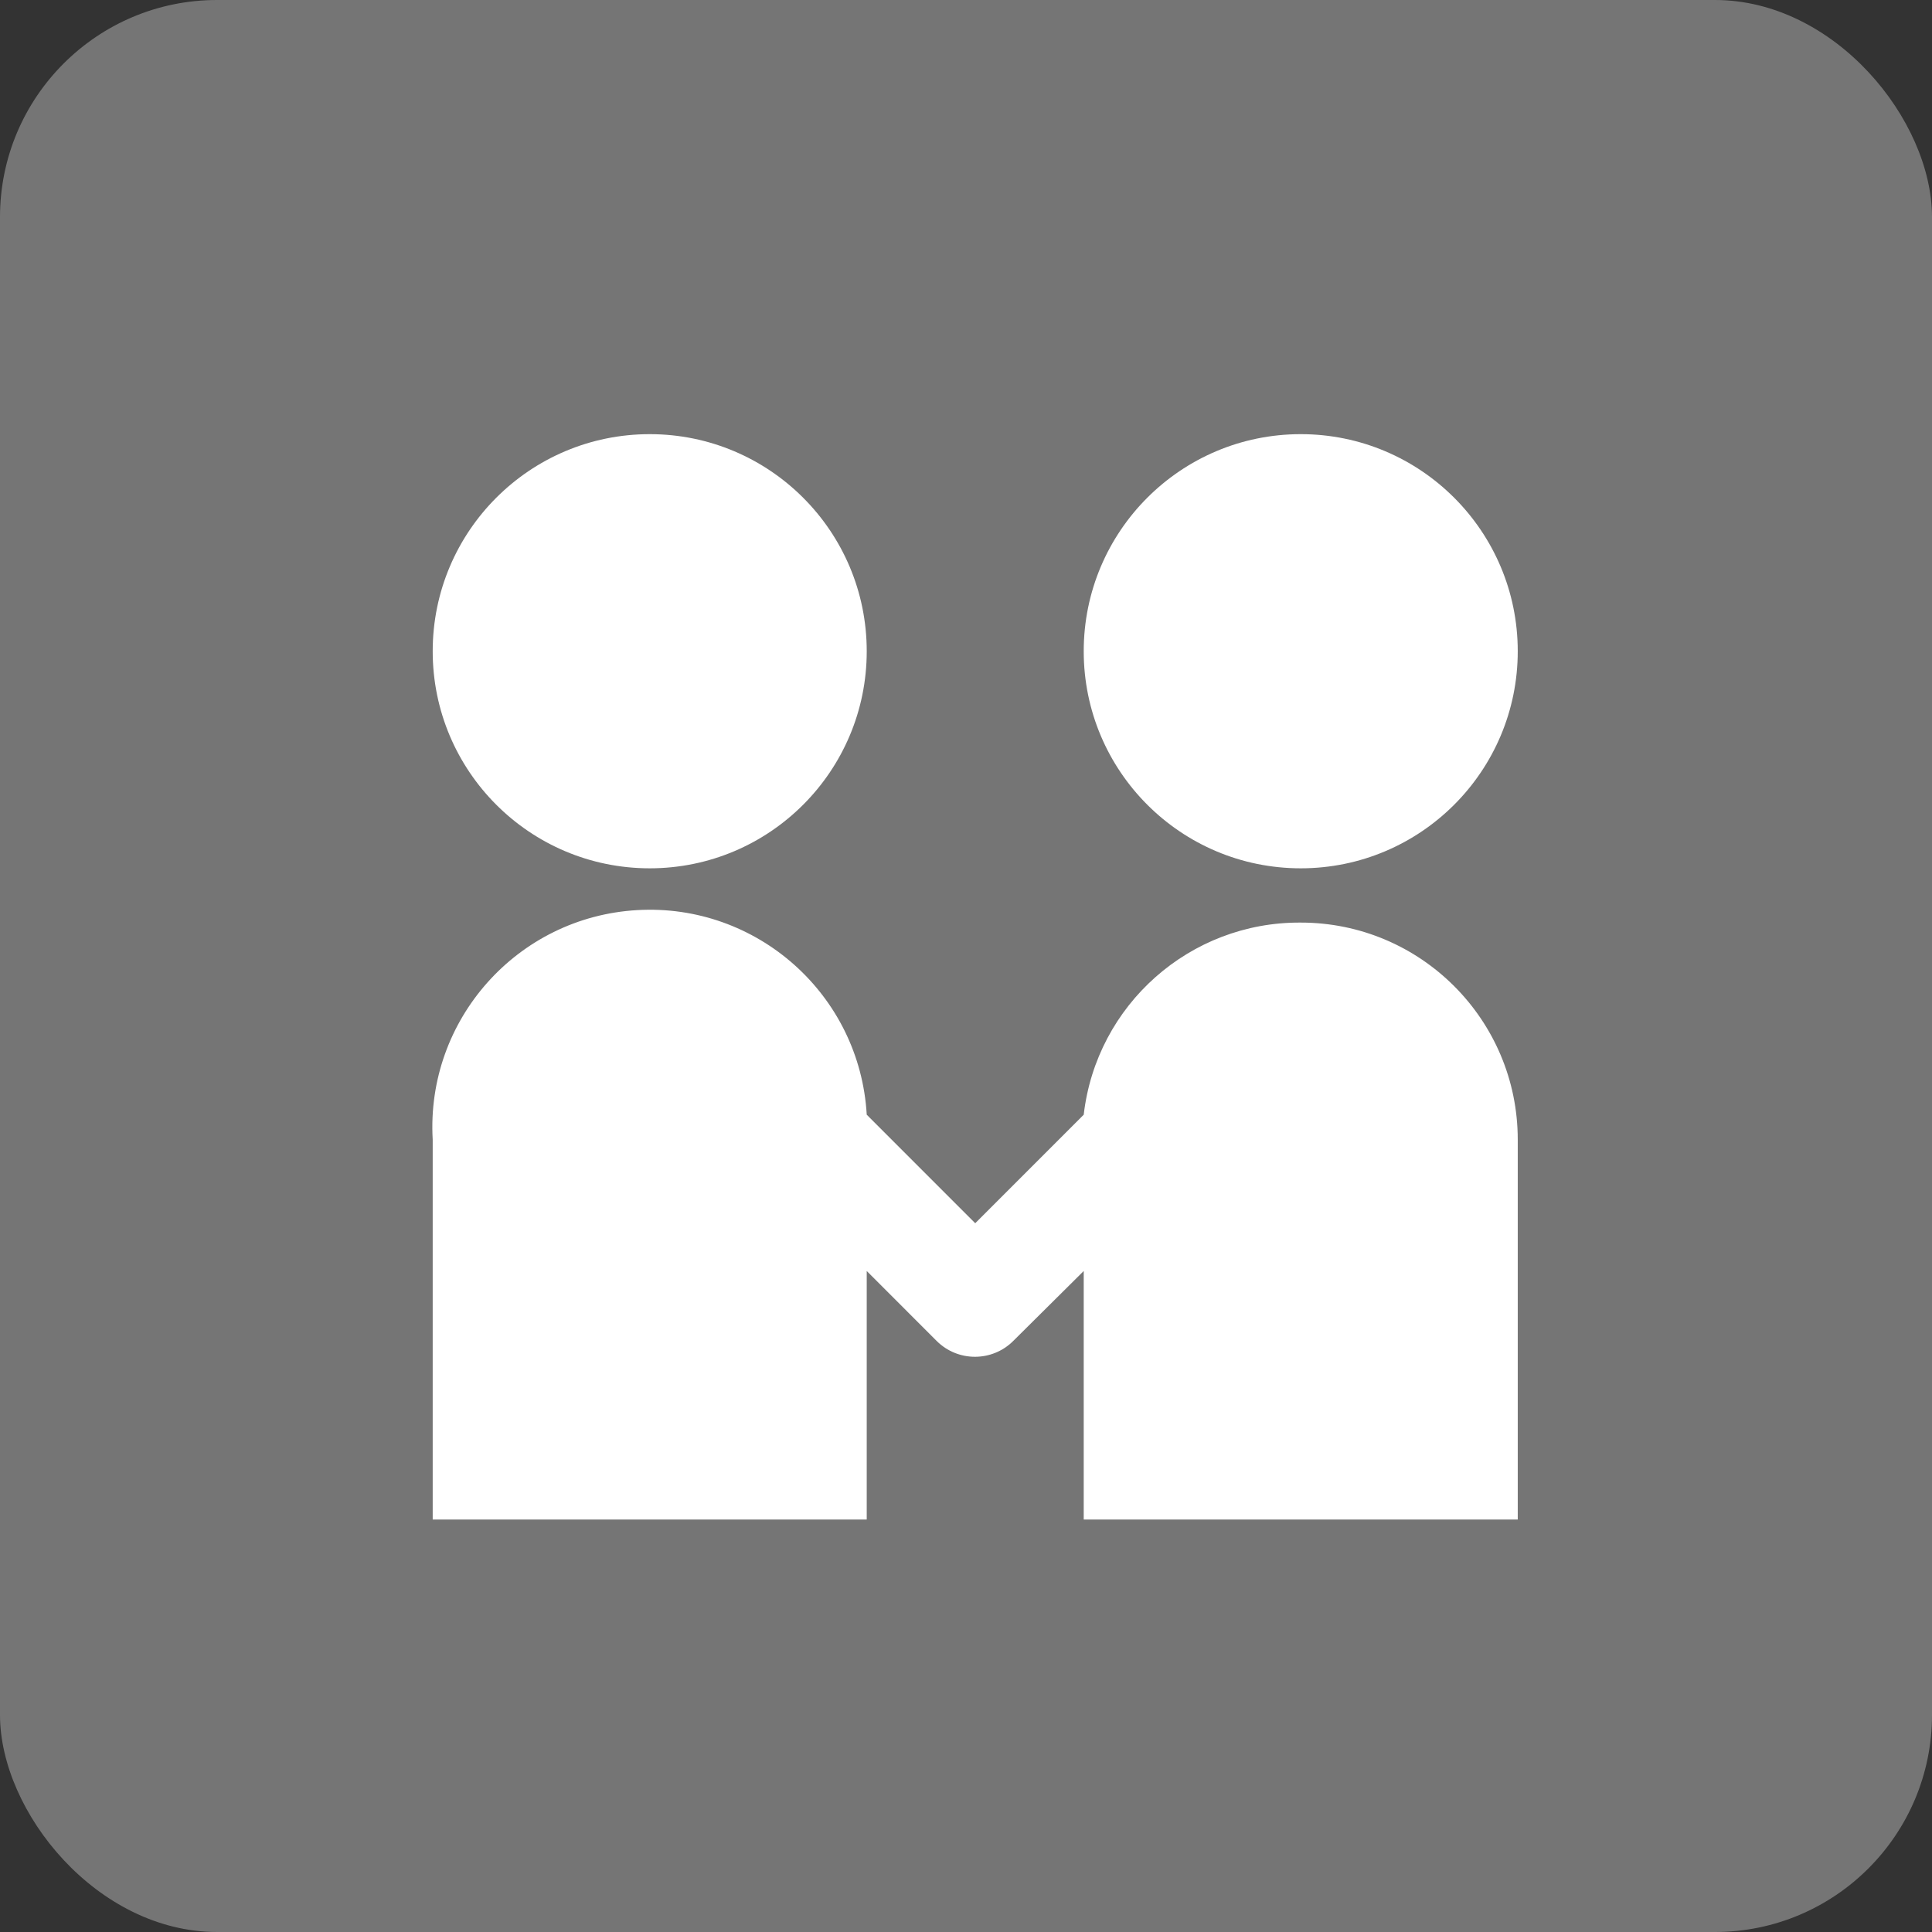 <?xml version="1.0" encoding="UTF-8"?>
<svg width="89px" height="89px" viewBox="0 0 89 89" version="1.1" xmlns="http://www.w3.org/2000/svg" xmlns:xlink="http://www.w3.org/1999/xlink">
    <rect x="0" y="0" width="89" height="89" fill="#333333" stroke="none"/>
    <title>编组 2</title>
    <g id="页面-1" stroke="none" stroke-width="1" fill="none" fill-rule="evenodd">
        <g id="-" transform="translate(-1259, -1801)" fill="#FFFFFF">
            <g id="编组-2" transform="translate(1259, 1801)">
                <rect id="矩形" fill-opacity="0.327" x="0" y="0" width="89" height="89" rx="10"></rect>
                <g id="合作伙伴" transform="translate(19, 20)" fill-rule="nonzero">
                    <path d="M10.355,21.925 C15.876,21.607 20.609,25.827 20.927,31.35 L25.925,36.35 L30.923,31.35 C31.51,26.281 35.819,22.466 40.92,22.5 C46.441,22.5 50.917,26.977 50.917,32.5 L50.917,50 L30.923,50 L30.923,38.55 L27.674,41.775 L27.674,41.775 C26.7,42.744 25.125,42.744 24.151,41.775 L20.927,38.55 L20.927,50 L0.933,50 L0.933,32.5 C0.616,26.977 4.834,22.242 10.355,21.925 L10.355,21.925 Z M10.93,2.12348631e-07 C16.451,2.12348631e-07 20.927,4.477 20.927,10 C20.927,15.523 16.451,20 10.93,20 C5.409,20 0.933,15.523 0.933,10 C0.933,4.477 5.409,2.12348631e-07 10.93,2.12348631e-07 L10.93,2.12348631e-07 Z M40.92,0 C46.441,0 50.917,4.477 50.917,10 L50.917,10 C50.917,15.523 46.441,20 40.92,20 C35.399,20 30.923,15.523 30.923,10 C30.923,10 30.923,10 30.923,10 C30.923,4.477 35.399,0 40.92,0 L40.92,0 Z" id="形状"></path>
                </g>
            </g>
        </g>
    </g>
</svg>
